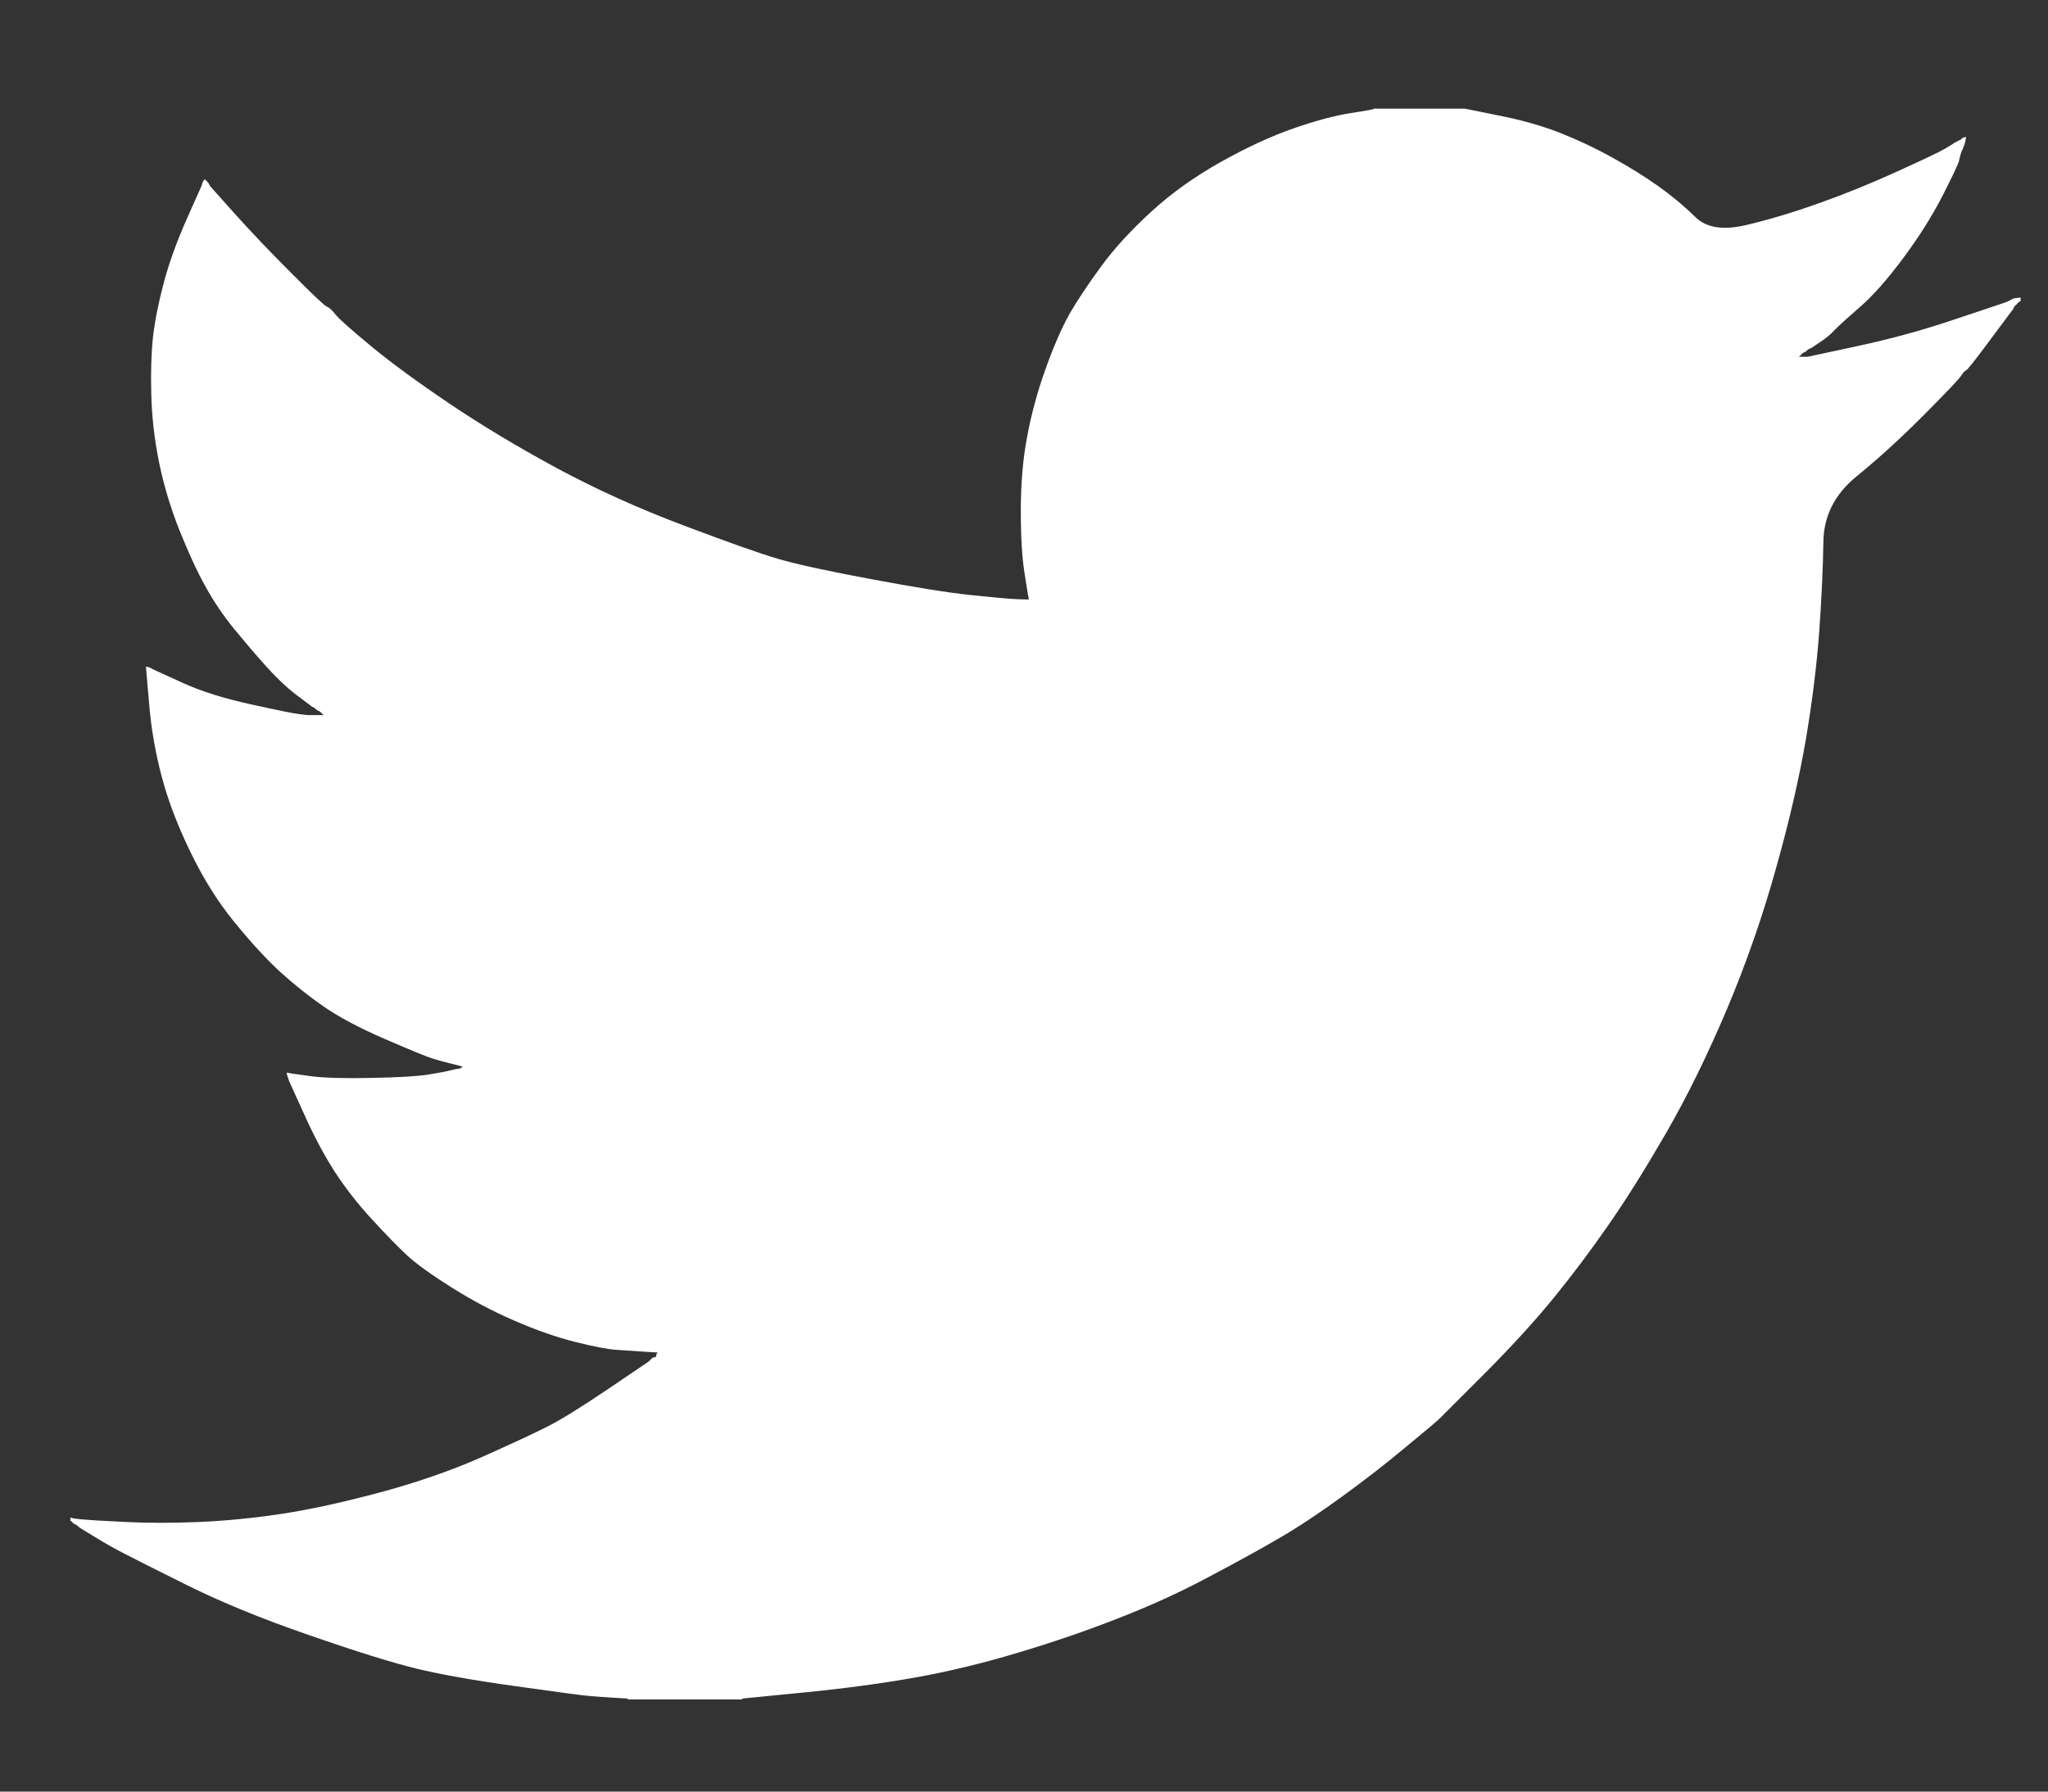 <svg width="16" height="14" viewBox="0 0 16 14" fill="none" xmlns="http://www.w3.org/2000/svg">
<rect x="0" y="0" width="16" height="14" fill="#333333" stroke="none"/>
<path d="M10.73 0.852V0.849H11.444L11.706 0.902C11.88 0.936 12.037 0.98 12.18 1.035C12.322 1.091 12.459 1.155 12.592 1.229C12.725 1.302 12.845 1.377 12.953 1.453C13.06 1.529 13.156 1.609 13.242 1.693C13.326 1.779 13.457 1.801 13.636 1.76C13.814 1.718 14.007 1.661 14.213 1.587C14.419 1.514 14.623 1.431 14.824 1.339C15.026 1.247 15.149 1.189 15.192 1.164C15.236 1.138 15.258 1.124 15.261 1.122L15.264 1.118L15.278 1.111L15.291 1.104L15.305 1.097L15.319 1.091L15.322 1.086L15.326 1.084L15.33 1.081L15.333 1.077L15.346 1.073L15.36 1.07L15.357 1.091L15.353 1.111L15.346 1.132L15.339 1.153L15.333 1.166L15.326 1.18L15.319 1.201C15.314 1.215 15.31 1.233 15.305 1.256C15.3 1.279 15.257 1.371 15.175 1.532C15.092 1.693 14.989 1.856 14.865 2.022C14.742 2.187 14.631 2.312 14.533 2.397C14.434 2.483 14.369 2.542 14.336 2.576C14.304 2.611 14.265 2.644 14.22 2.673L14.151 2.719L14.137 2.725L14.123 2.732L14.121 2.736L14.117 2.739L14.113 2.742L14.11 2.746L14.096 2.753L14.082 2.76L14.08 2.764L14.075 2.767L14.071 2.77L14.069 2.774L14.066 2.778L14.062 2.781L14.058 2.783L14.055 2.788H14.123L14.508 2.705C14.765 2.65 15.01 2.583 15.243 2.505L15.614 2.381L15.655 2.367L15.676 2.36L15.69 2.353L15.704 2.346L15.717 2.339L15.731 2.332L15.758 2.328L15.786 2.325V2.353L15.779 2.356L15.772 2.36L15.77 2.364L15.765 2.367L15.761 2.37L15.758 2.374L15.756 2.378L15.752 2.381L15.748 2.383L15.745 2.387L15.742 2.392L15.738 2.394L15.731 2.408L15.724 2.422L15.72 2.425C15.718 2.427 15.66 2.506 15.546 2.659C15.431 2.814 15.369 2.892 15.36 2.894C15.351 2.897 15.338 2.91 15.322 2.935C15.306 2.961 15.209 3.063 15.03 3.243C14.852 3.422 14.677 3.582 14.505 3.722C14.333 3.862 14.246 4.035 14.245 4.24C14.242 4.445 14.231 4.675 14.213 4.933C14.194 5.19 14.16 5.469 14.11 5.768C14.059 6.067 13.982 6.405 13.876 6.782C13.771 7.159 13.643 7.527 13.492 7.885C13.34 8.244 13.182 8.566 13.018 8.851C12.853 9.136 12.702 9.378 12.564 9.575C12.427 9.773 12.287 9.959 12.145 10.134C12.003 10.309 11.824 10.506 11.607 10.725C11.389 10.943 11.27 11.062 11.249 11.083C11.228 11.104 11.139 11.179 10.98 11.31C10.823 11.441 10.653 11.573 10.472 11.704C10.291 11.835 10.126 11.944 9.974 12.031C9.823 12.119 9.641 12.218 9.428 12.331C9.215 12.444 8.985 12.549 8.738 12.645C8.491 12.742 8.23 12.832 7.955 12.914C7.68 12.997 7.414 13.061 7.158 13.107C6.902 13.153 6.611 13.193 6.286 13.225L5.798 13.273V13.28H4.905V13.273L4.788 13.266C4.71 13.261 4.646 13.257 4.596 13.252C4.545 13.248 4.355 13.222 4.026 13.176C3.696 13.13 3.437 13.084 3.249 13.038C3.062 12.992 2.782 12.905 2.411 12.776C2.04 12.648 1.723 12.517 1.459 12.386C1.196 12.255 1.031 12.172 0.965 12.137C0.899 12.104 0.824 12.061 0.742 12.011L0.618 11.935L0.616 11.931L0.611 11.928L0.607 11.925L0.605 11.921L0.591 11.914L0.577 11.907L0.574 11.903L0.57 11.9L0.566 11.898L0.563 11.893L0.561 11.889L0.556 11.886H0.55V11.859L0.563 11.862L0.577 11.866L0.639 11.873C0.68 11.877 0.792 11.884 0.976 11.893C1.159 11.902 1.353 11.902 1.559 11.893C1.766 11.884 1.976 11.863 2.191 11.831C2.407 11.799 2.661 11.744 2.954 11.666C3.247 11.588 3.516 11.495 3.762 11.387C4.006 11.278 4.18 11.197 4.284 11.144C4.386 11.092 4.543 10.994 4.754 10.852L5.07 10.638L5.072 10.634L5.077 10.631L5.081 10.628L5.083 10.624L5.086 10.62L5.09 10.617L5.094 10.614L5.097 10.61L5.111 10.606L5.125 10.603L5.127 10.589L5.132 10.576L5.136 10.573L5.138 10.569L5.028 10.562C4.955 10.557 4.884 10.553 4.816 10.548C4.747 10.543 4.639 10.523 4.493 10.486C4.346 10.449 4.188 10.394 4.019 10.32C3.849 10.247 3.684 10.159 3.524 10.058C3.364 9.957 3.248 9.873 3.176 9.806C3.106 9.74 3.014 9.646 2.902 9.524C2.79 9.402 2.693 9.277 2.61 9.148C2.528 9.019 2.449 8.87 2.374 8.702L2.26 8.451L2.253 8.43L2.246 8.41L2.242 8.396L2.239 8.382L2.26 8.385L2.281 8.389L2.432 8.41C2.533 8.423 2.691 8.428 2.906 8.423C3.121 8.419 3.27 8.41 3.352 8.396C3.435 8.382 3.485 8.373 3.503 8.368L3.531 8.361L3.565 8.354L3.6 8.348L3.602 8.343L3.607 8.341L3.611 8.338L3.613 8.334L3.586 8.327L3.558 8.32L3.531 8.313L3.503 8.306L3.476 8.299C3.458 8.295 3.426 8.286 3.38 8.272C3.334 8.258 3.21 8.207 3.009 8.12C2.807 8.033 2.647 7.947 2.528 7.865C2.409 7.782 2.295 7.691 2.187 7.593C2.08 7.494 1.962 7.366 1.834 7.209C1.706 7.053 1.591 6.871 1.491 6.664C1.39 6.457 1.314 6.26 1.264 6.071C1.214 5.884 1.181 5.692 1.165 5.499L1.14 5.209L1.154 5.212L1.168 5.216L1.182 5.223L1.195 5.23L1.209 5.236L1.223 5.243L1.436 5.34C1.578 5.404 1.754 5.459 1.965 5.505C2.175 5.551 2.301 5.577 2.343 5.581L2.404 5.588H2.528L2.525 5.584L2.521 5.581L2.517 5.579L2.514 5.574L2.512 5.57L2.507 5.568L2.503 5.565L2.501 5.561L2.487 5.554L2.473 5.547L2.47 5.543L2.466 5.54L2.462 5.537L2.459 5.533L2.446 5.526L2.432 5.519L2.429 5.515C2.426 5.513 2.387 5.484 2.311 5.427C2.236 5.369 2.157 5.294 2.075 5.202C1.992 5.11 1.91 5.013 1.827 4.912C1.745 4.811 1.671 4.702 1.608 4.588C1.543 4.473 1.476 4.327 1.404 4.149C1.334 3.973 1.28 3.795 1.243 3.615C1.207 3.436 1.186 3.259 1.182 3.084C1.177 2.909 1.182 2.76 1.195 2.636C1.209 2.512 1.237 2.371 1.278 2.215C1.319 2.059 1.379 1.893 1.456 1.718L1.573 1.456L1.58 1.435L1.587 1.415L1.591 1.412L1.594 1.408L1.597 1.404L1.601 1.401L1.605 1.404L1.608 1.408L1.61 1.412L1.614 1.415L1.619 1.418L1.621 1.422L1.624 1.426L1.628 1.429L1.635 1.442L1.642 1.456L1.646 1.459L1.649 1.463L1.834 1.67C1.958 1.808 2.104 1.962 2.274 2.132C2.443 2.302 2.537 2.391 2.555 2.397C2.574 2.404 2.597 2.426 2.624 2.461C2.652 2.495 2.743 2.576 2.899 2.705C3.055 2.834 3.258 2.983 3.51 3.153C3.762 3.323 4.042 3.491 4.348 3.657C4.655 3.822 4.985 3.972 5.338 4.105C5.69 4.238 5.938 4.326 6.079 4.367C6.221 4.409 6.464 4.462 6.808 4.526C7.151 4.59 7.41 4.632 7.584 4.65C7.758 4.668 7.877 4.679 7.941 4.682L8.037 4.685L8.035 4.664L8.03 4.643L8.003 4.471C7.985 4.356 7.975 4.195 7.975 3.988C7.975 3.781 7.991 3.59 8.024 3.415C8.056 3.241 8.104 3.063 8.168 2.884C8.232 2.705 8.295 2.561 8.356 2.452C8.418 2.345 8.5 2.222 8.601 2.084C8.701 1.946 8.832 1.803 8.992 1.656C9.152 1.509 9.336 1.378 9.542 1.263C9.748 1.148 9.938 1.061 10.112 1.001C10.286 0.941 10.432 0.902 10.552 0.884C10.671 0.865 10.73 0.855 10.73 0.852Z" fill="white"/>
</svg>
